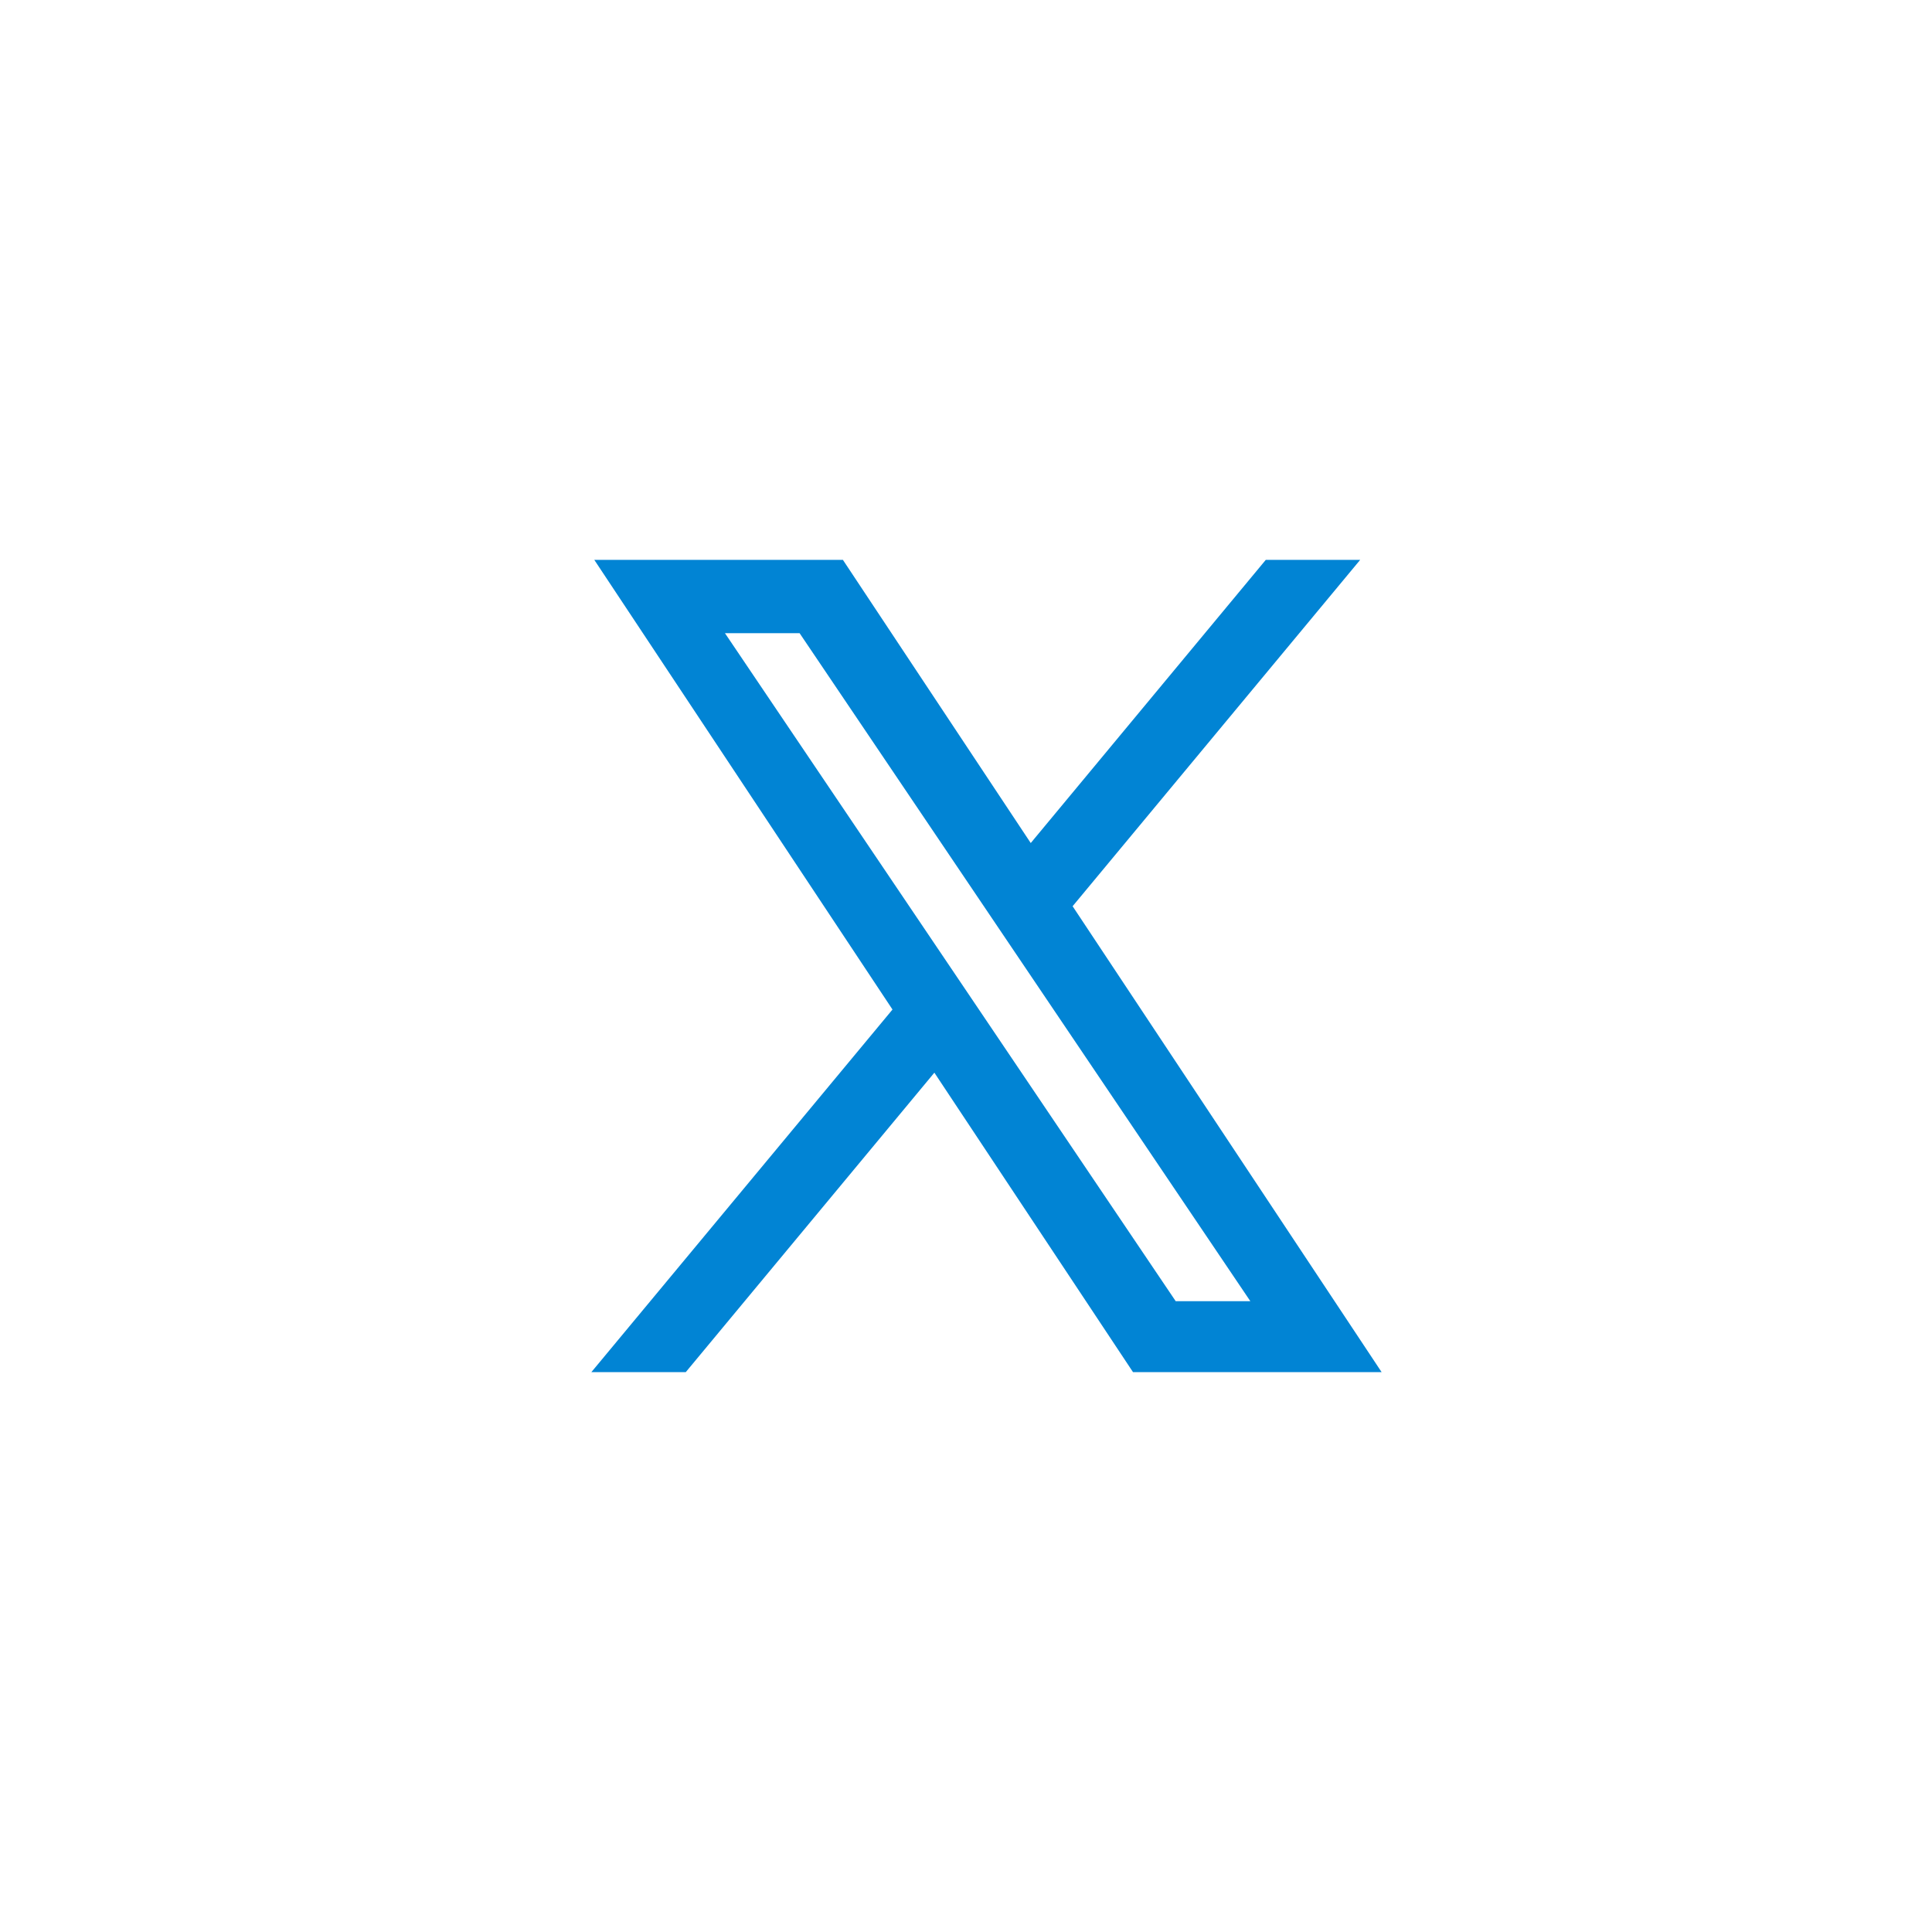 <svg width="44" height="44" viewBox="0 0 44 44" fill="none" xmlns="http://www.w3.org/2000/svg">
<path d="M24.117 20.622L30.445 13H28.945L23.452 19.618L19.062 13H14L20.637 23.008L14 31H15.5L21.302 24.011L25.938 31H31L24.117 20.622ZM22.063 23.095L21.391 22.099L16.04 14.17H18.343L22.661 20.569L23.333 21.565L28.946 29.884H26.643L22.063 23.095Z" fill="#0184D4" stroke="#0184D4" stroke-width="0.5"/>
</svg>
